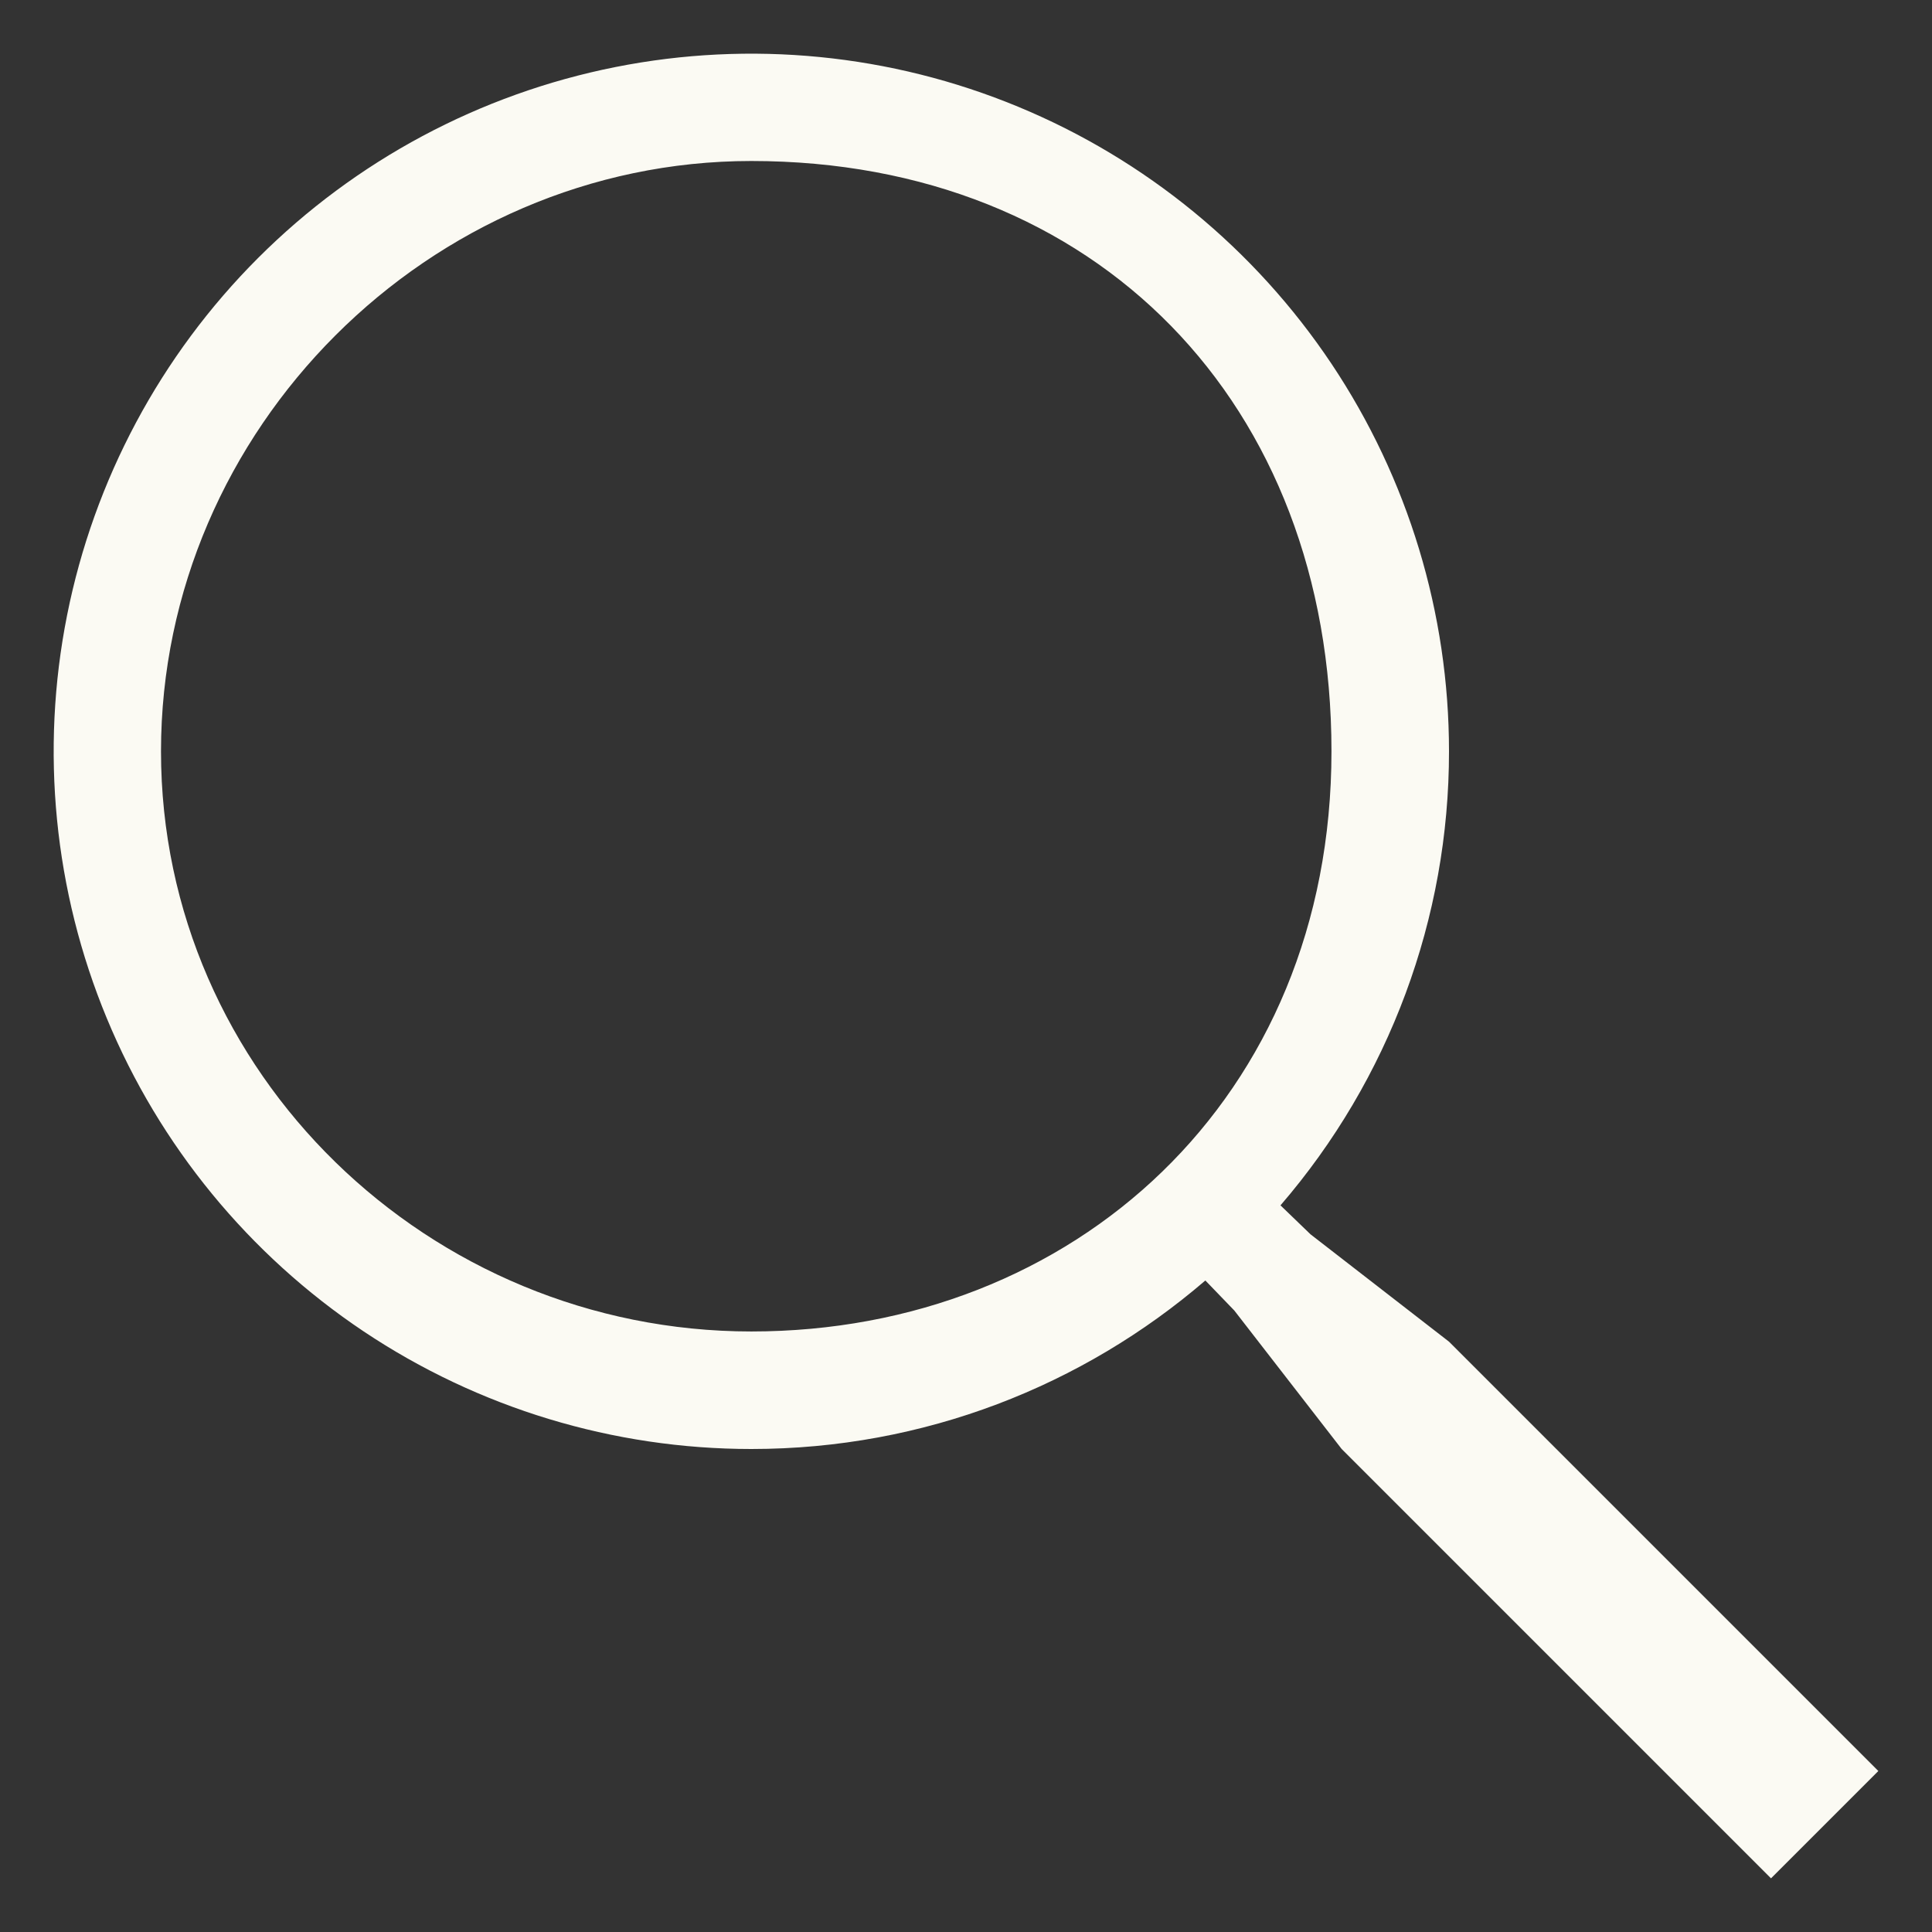 <?xml version="1.0" encoding="UTF-8"?> <svg xmlns="http://www.w3.org/2000/svg" width="18" height="18" viewBox="0 0 18 18" fill="none"><rect x="0" y="0" width="18" height="18" fill="#333333" stroke="none"/><path d="M13.5 12.5L12.21 11.5L11.93 11.23C12.944 10.054 13.501 8.553 13.5 7C13.5 5.714 13.119 4.458 12.405 3.389C11.69 2.32 10.675 1.487 9.487 0.995C8.3 0.503 6.993 0.374 5.732 0.625C4.471 0.876 3.313 1.495 2.404 2.404C1.495 3.313 0.876 4.471 0.625 5.732C0.374 6.993 0.503 8.3 0.995 9.487C1.487 10.675 2.32 11.69 3.389 12.405C4.458 13.119 5.714 13.5 7 13.5C8.61 13.5 10.09 12.91 11.23 11.93L11.5 12.21L12.5 13.5L16.5 17.5L17.5 16.5L13.5 12.5ZM7 12.405C4 12.405 1.5 10 1.5 7C1.5 4 4 1.5 7 1.5C10.219 1.5 12.405 3.762 12.405 7C12.405 10.238 10 12.405 7 12.405Z" fill="#FBFAF3"></path></svg> 
